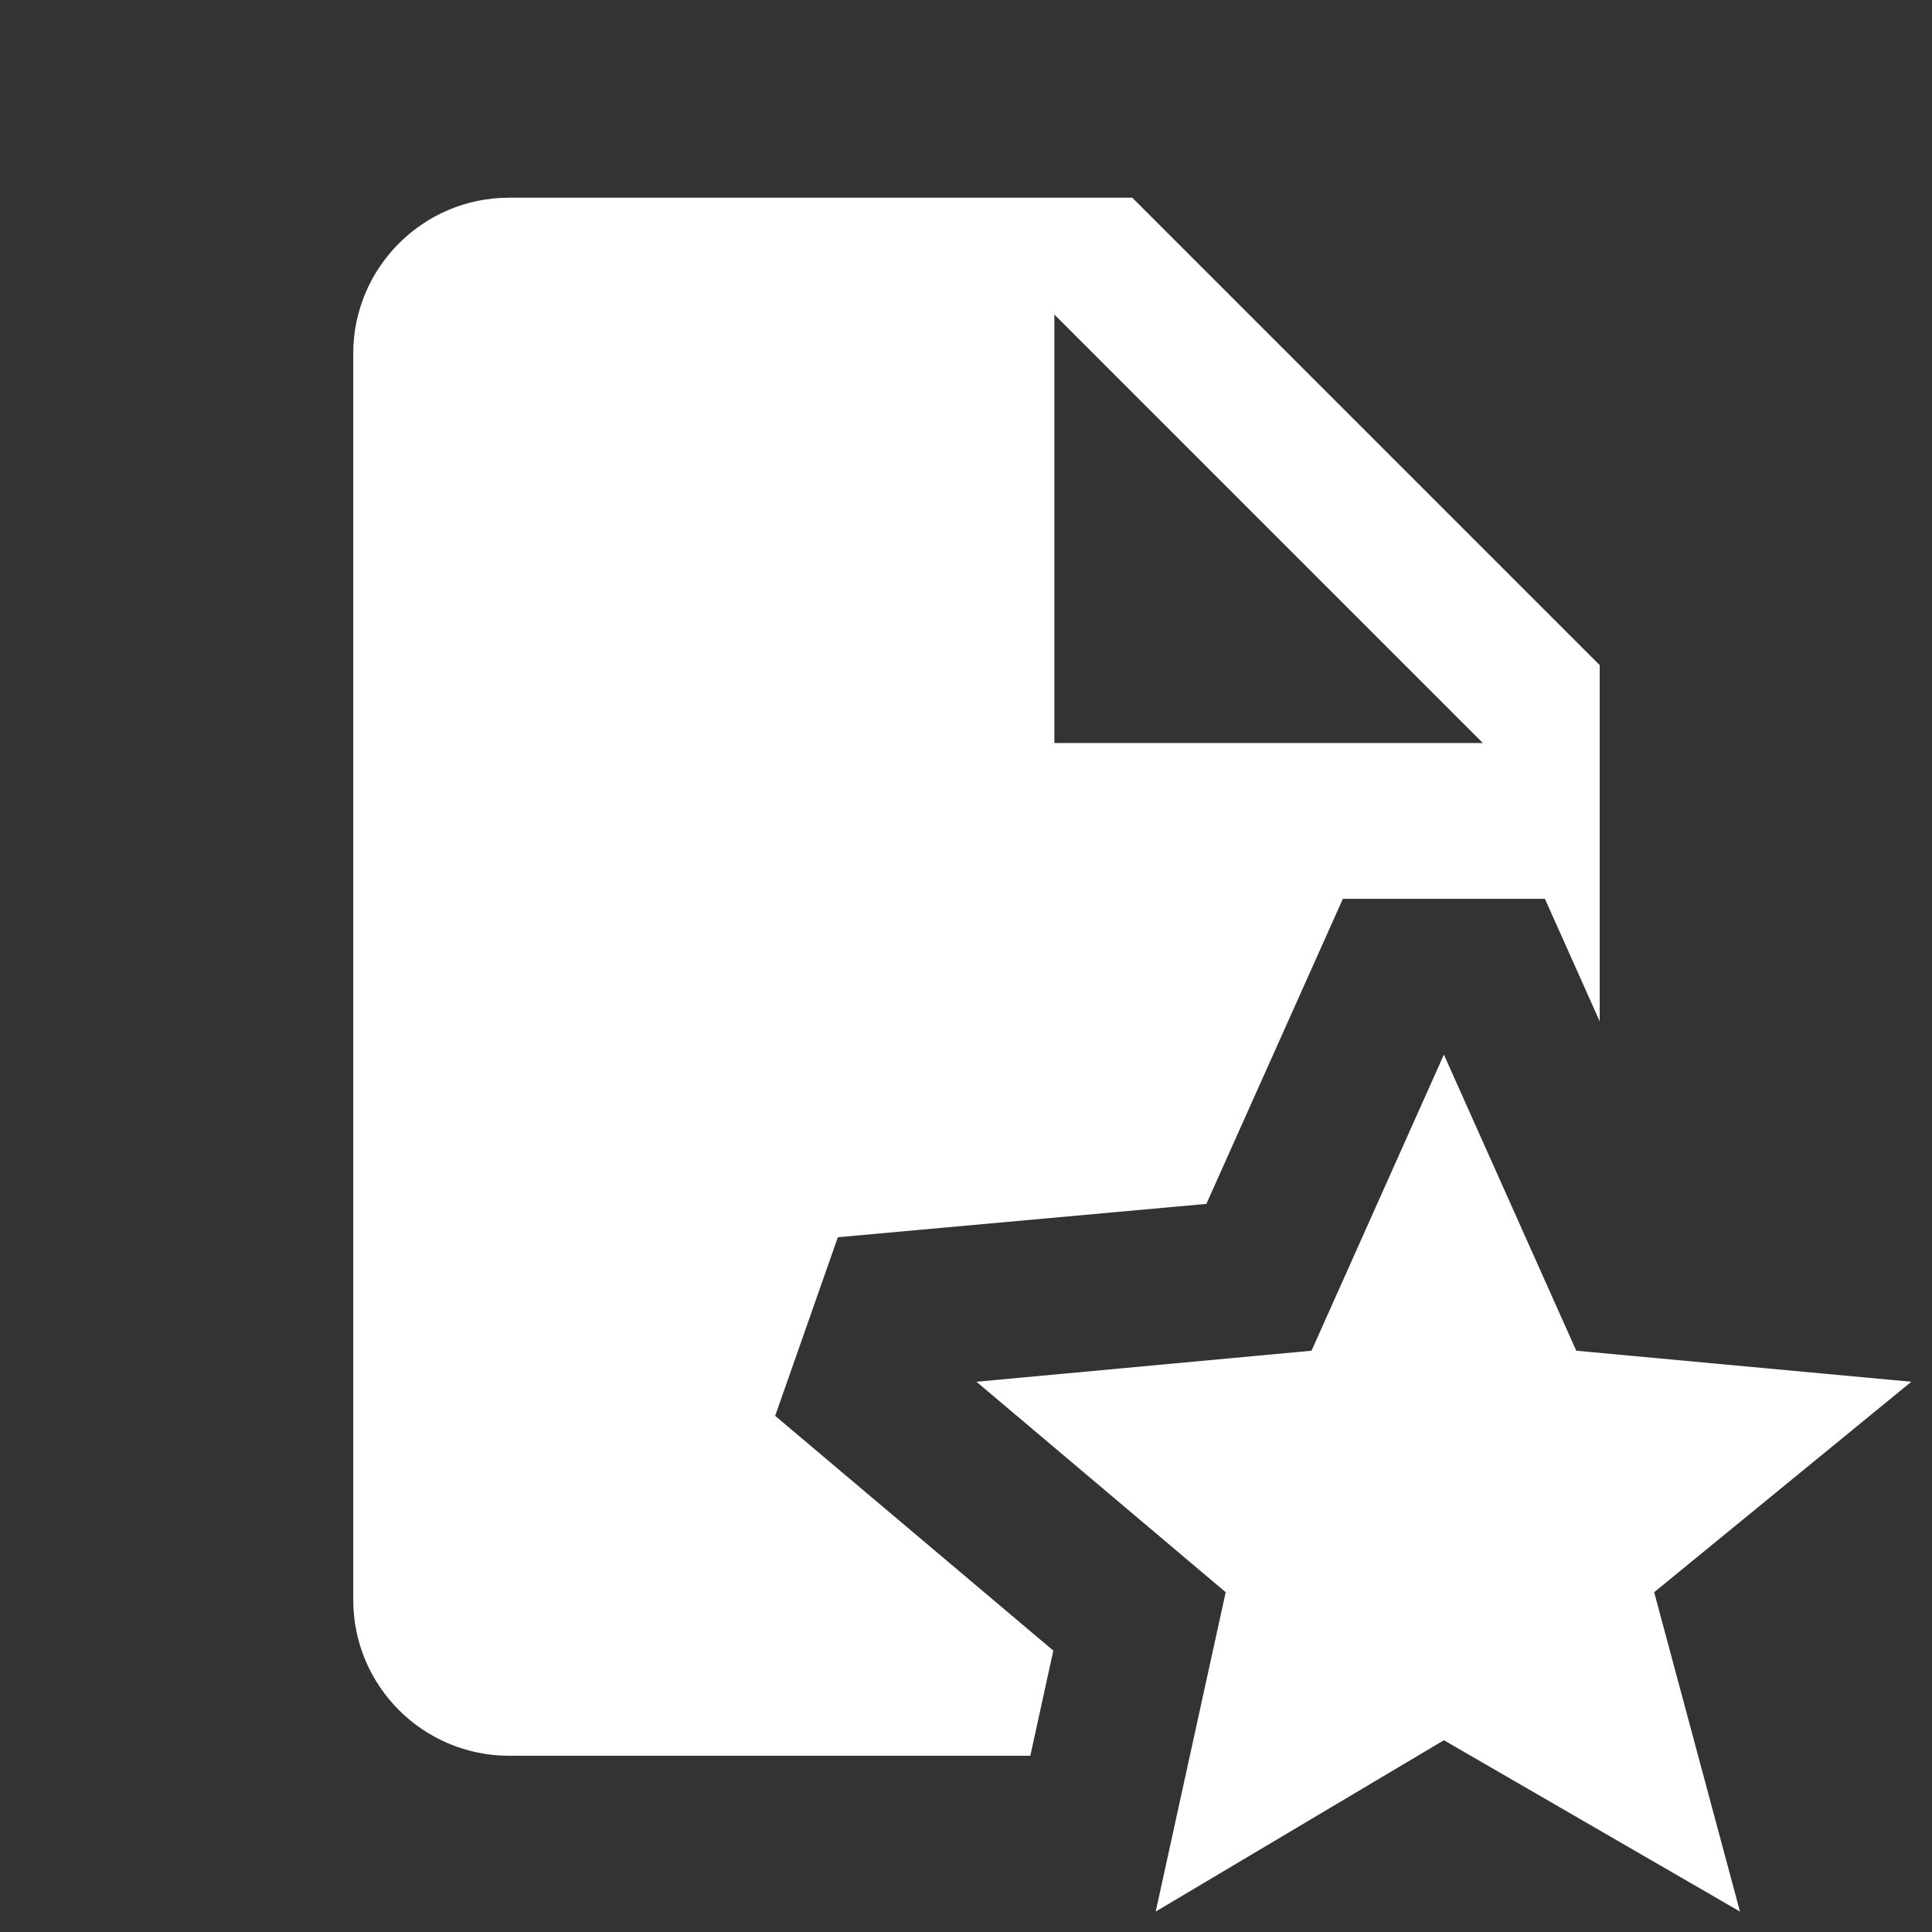 <svg width="31" height="31" viewBox="0 0 31 31" fill="none" xmlns="http://www.w3.org/2000/svg">
<rect x="0" y="0" width="31" height="31" fill="#333333" stroke="none"/>
<g clip-path="url(#clip0_124_959)">
<path d="M8.168 3.172C6.789 3.172 5.668 4.294 5.668 5.672V25.672C5.668 27.051 6.789 28.172 8.168 28.172H16.532L16.901 26.485L12.438 22.718L13.444 19.852L19.357 19.317L21.547 14.422H24.789L25.668 16.388V14.422V11.922V10.672L18.168 3.172H8.168ZM16.918 5.047L23.793 11.922H16.918V5.047ZM23.168 16.922L21.044 21.673L15.668 22.171L19.667 25.548L18.544 30.672L23.168 27.923L27.919 30.672L26.542 25.548L30.668 22.171L25.292 21.673L23.168 16.922Z" fill="white"/>
</g>
<defs>
<clipPath id="clip0_124_959">
<rect width="30" height="30" fill="white" transform="translate(0.668 0.672)"/>
</clipPath>
</defs>
</svg>
